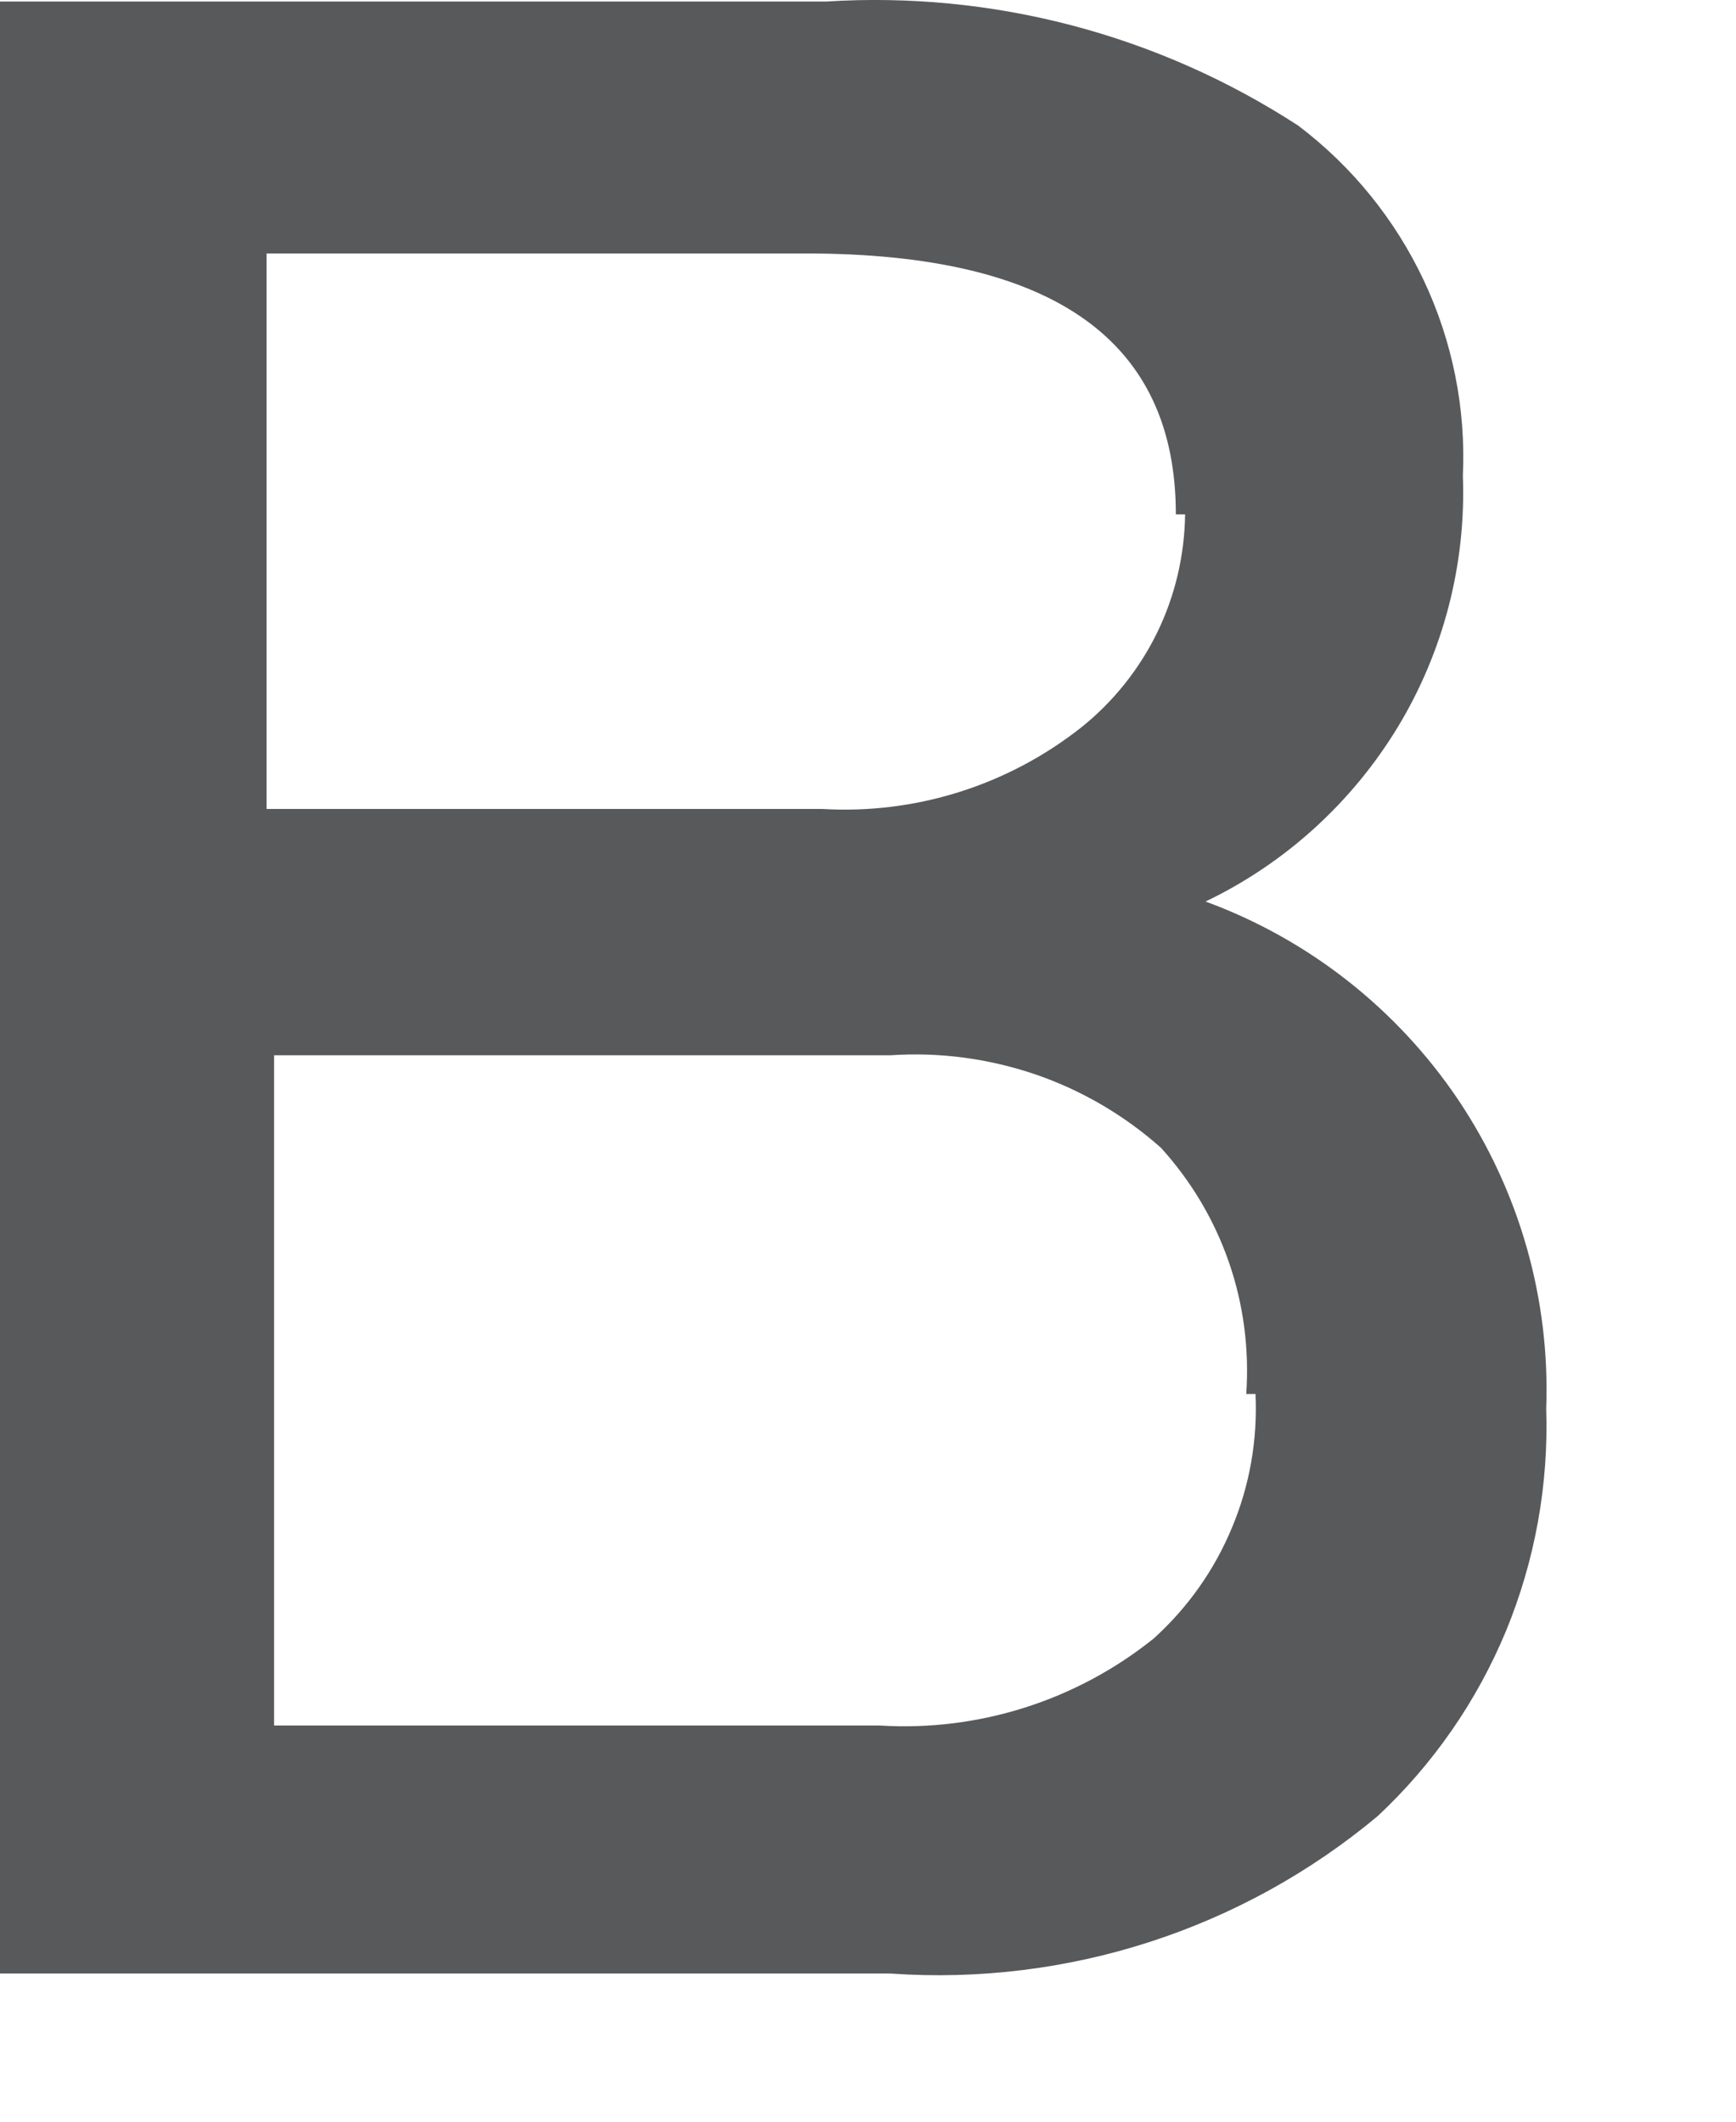 <?xml version="1.0" encoding="utf-8"?>
<svg xmlns="http://www.w3.org/2000/svg" fill="none" height="100%" overflow="visible" preserveAspectRatio="none" style="display: block;" viewBox="0 0 9 11" width="100%">
<path d="M8.016 7.304C8.029 7.698 7.958 8.09 7.808 8.455C7.657 8.819 7.43 9.147 7.142 9.416C6.438 10.004 5.533 10.296 4.618 10.232H0V0.008H4.282C5.146 -0.047 6.004 0.179 6.73 0.651C7.009 0.862 7.232 1.137 7.381 1.453C7.53 1.769 7.6 2.117 7.584 2.466C7.601 2.924 7.484 3.377 7.247 3.769C7.009 4.161 6.663 4.476 6.25 4.674C6.784 4.87 7.242 5.23 7.56 5.702C7.877 6.175 8.037 6.735 8.016 7.304ZM6.096 2.667C6.096 1.765 5.462 1.314 4.176 1.314H1.382V4.194H4.262C4.747 4.223 5.225 4.072 5.606 3.771C5.772 3.638 5.906 3.47 5.999 3.28C6.092 3.089 6.141 2.88 6.144 2.667H6.096ZM6.461 7.227C6.477 6.996 6.447 6.763 6.371 6.544C6.295 6.324 6.175 6.123 6.019 5.951C5.829 5.782 5.607 5.652 5.367 5.57C5.126 5.488 4.871 5.454 4.618 5.471H1.421V8.946H4.56C5.073 8.978 5.58 8.817 5.981 8.495C6.157 8.336 6.296 8.14 6.387 7.92C6.479 7.701 6.52 7.465 6.509 7.227H6.461Z" fill="#58595B" id="Vector"/>
</svg>